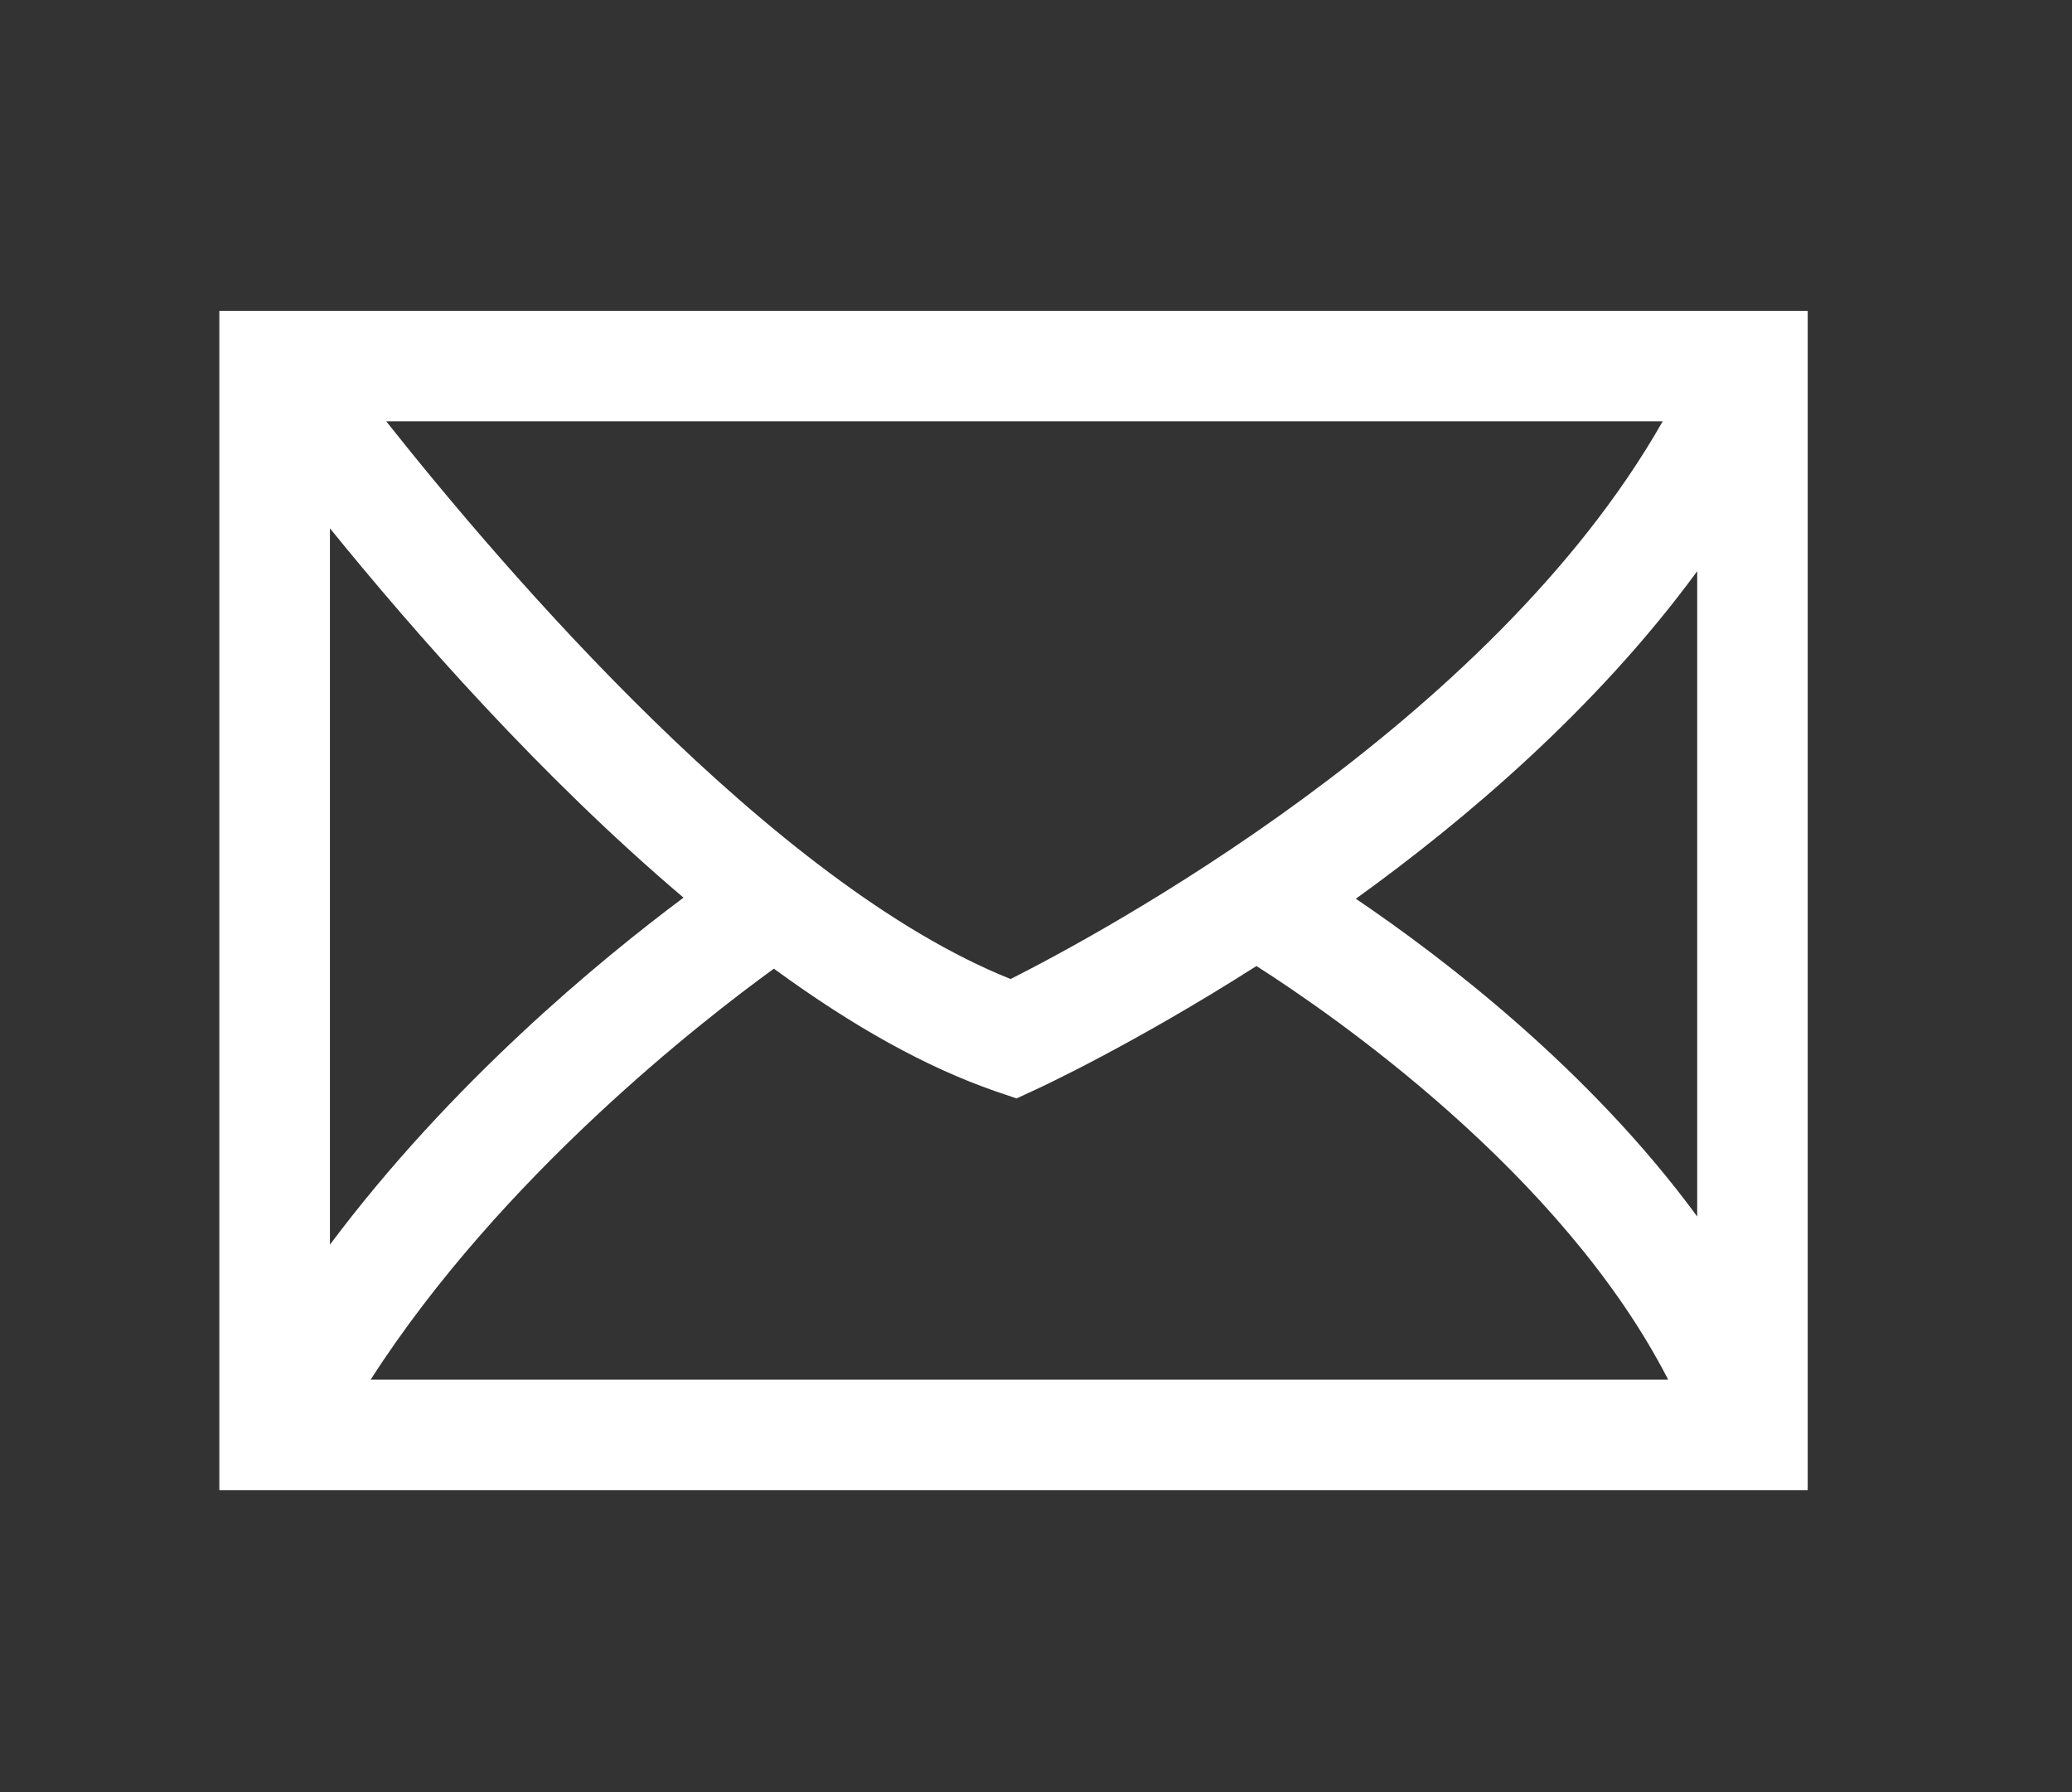 <?xml version="1.0" encoding="UTF-8"?>
<svg id="HP_OPTION_1" data-name="HP OPTION #1" xmlns="http://www.w3.org/2000/svg" viewBox="0 0 188.46 162.99">
  <rect x="0" y="0" width="188.46" height="162.99" fill="#333333" stroke="none"/>
  <defs>
    <style>
      .cls-1 {
        fill: #fff;
        stroke-width: 0px;
      }
    </style>
  </defs>
  <path class="cls-1" d="M19.95,135.53h144.47V28.27H19.95v107.26ZM91.92,89.04c-21.62-8.63-46.05-37.17-56.79-50.72h116.1c-15.73,27.69-51.65,46.86-59.31,50.72ZM70.39,88.1c7.31,5.34,13.92,8.99,20.16,11.15l1.91.65,1.82-.84c.37-.17,8.89-4.12,20-11.2,6.92,4.41,27.81,18.82,37.45,37.62H33.71c11.88-18.49,30.25-32.72,36.68-37.38ZM154.37,51.95v58.69c-9.8-13.37-23.1-23.52-31.05-28.9,9.89-7.12,21.89-17.28,31.05-29.79ZM62.17,81.64c-7.65,5.71-21.14,16.83-32.16,31.56V48.05c7.68,9.47,19.24,22.64,32.16,33.59Z"/>
</svg>